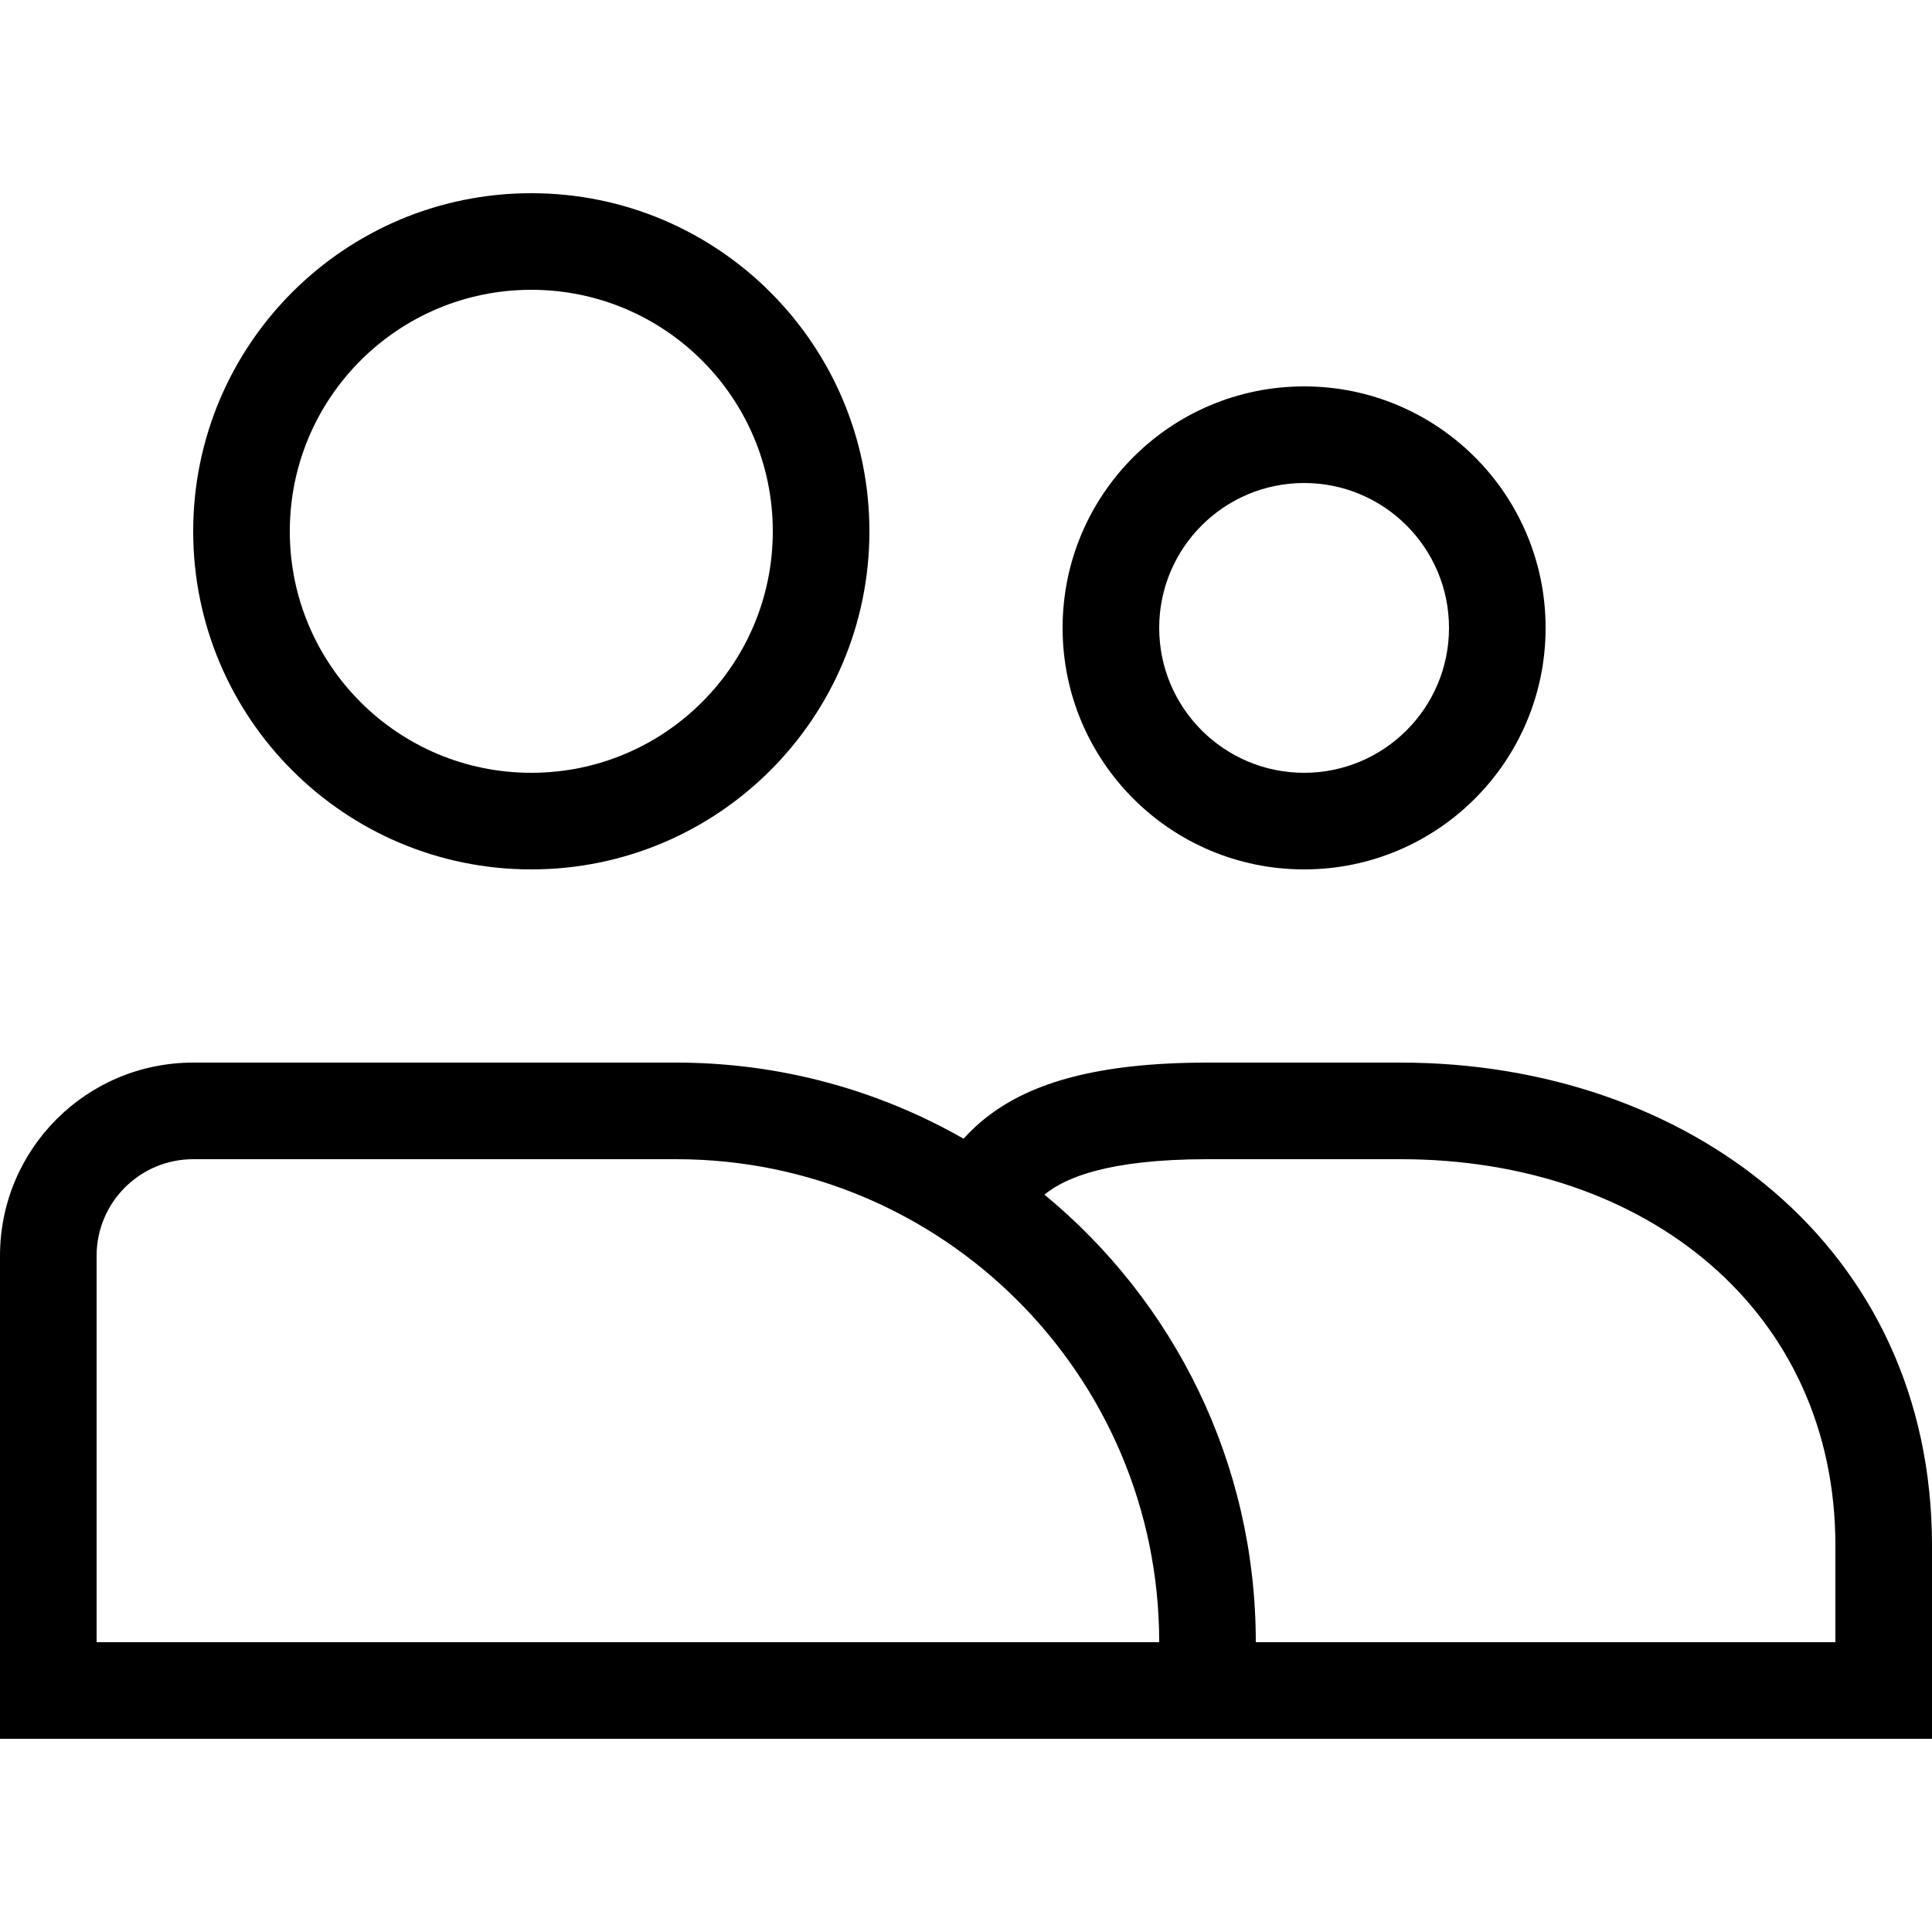 <svg width="20" height="20" viewBox="0 0 20 20" fill="none" xmlns="http://www.w3.org/2000/svg">
<path fill-rule="evenodd" clip-rule="evenodd" d="M0 13V18H20V16C20 12.895 17.465 11 14.5 11H12.5C11.343 11 10.68 11.218 10.252 11.536C10.137 11.621 10.047 11.708 9.975 11.788C9.098 11.287 8.082 11 7 11H2C0.895 11 0 11.895 0 13ZM2 12H7C9.761 12 12 14.239 12 17H1V13C1 12.448 1.448 12 2 12ZM10.812 12.367C12.148 13.467 13 15.134 13 17H19V16C19 13.582 17.058 12 14.5 12H12.5C11.457 12 11.037 12.199 10.848 12.339C10.836 12.348 10.824 12.357 10.812 12.367Z" fill="black"/>
<path fill-rule="evenodd" clip-rule="evenodd" d="M9 5.5C9 7.433 7.433 9 5.5 9C3.567 9 2 7.433 2 5.5C2 3.567 3.567 2 5.5 2C7.433 2 9 3.567 9 5.5ZM8 5.5C8 6.881 6.881 8 5.5 8C4.119 8 3 6.881 3 5.5C3 4.119 4.119 3 5.5 3C6.881 3 8 4.119 8 5.5Z" fill="black"/>
<path fill-rule="evenodd" clip-rule="evenodd" d="M13.5 9C14.881 9 16 7.881 16 6.5C16 5.119 14.881 4 13.5 4C12.119 4 11 5.119 11 6.5C11 7.881 12.119 9 13.5 9ZM15 6.5C15 7.328 14.328 8 13.5 8C12.672 8 12 7.328 12 6.5C12 5.672 12.672 5 13.5 5C14.328 5 15 5.672 15 6.5Z" fill="black"/>
</svg>
